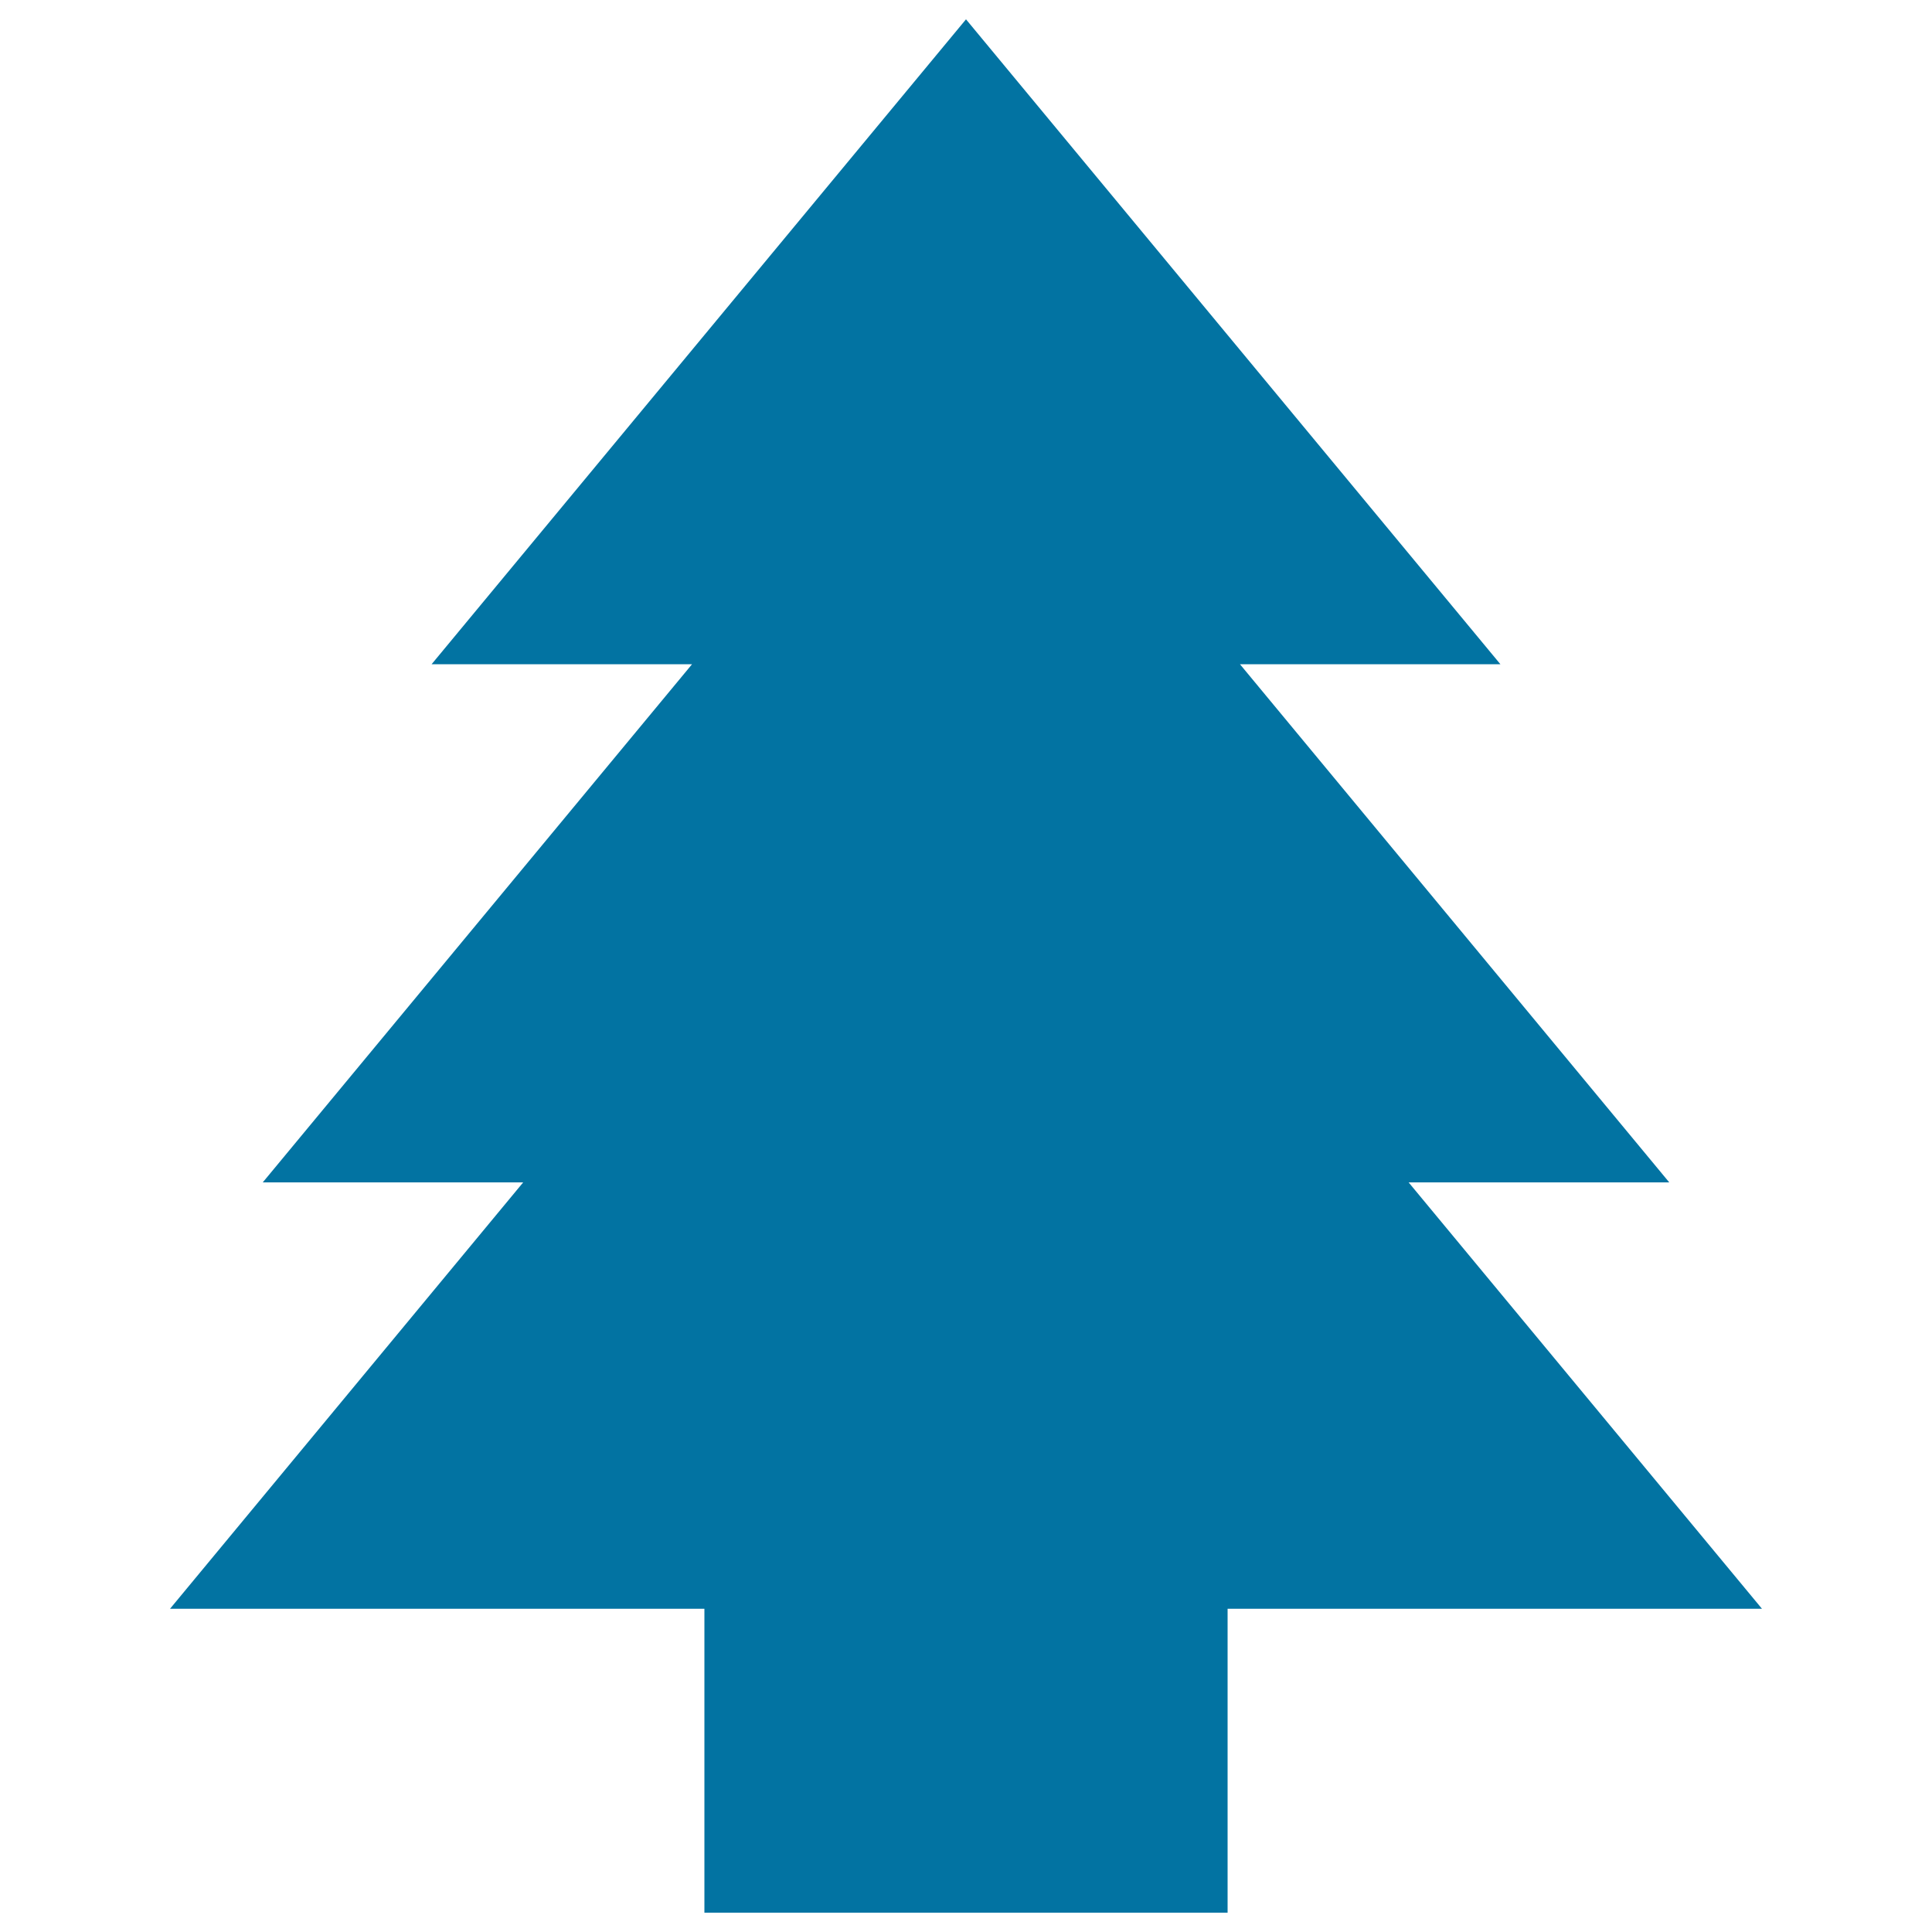 <svg xmlns="http://www.w3.org/2000/svg" viewBox="0 0 1000 1000" style="fill:#0273a2">
<title>Tree Silhouette SVG icon</title>
<g><polygon points="912,832.7 729.1,612 864,612 641.8,343.8 776.6,343.8 500,10 223.4,343.8 358.2,343.8 136,612 270.8,612 88,832.7 364.6,832.7 364.6,990 635.4,990 635.4,832.7 "/></g>
</svg>